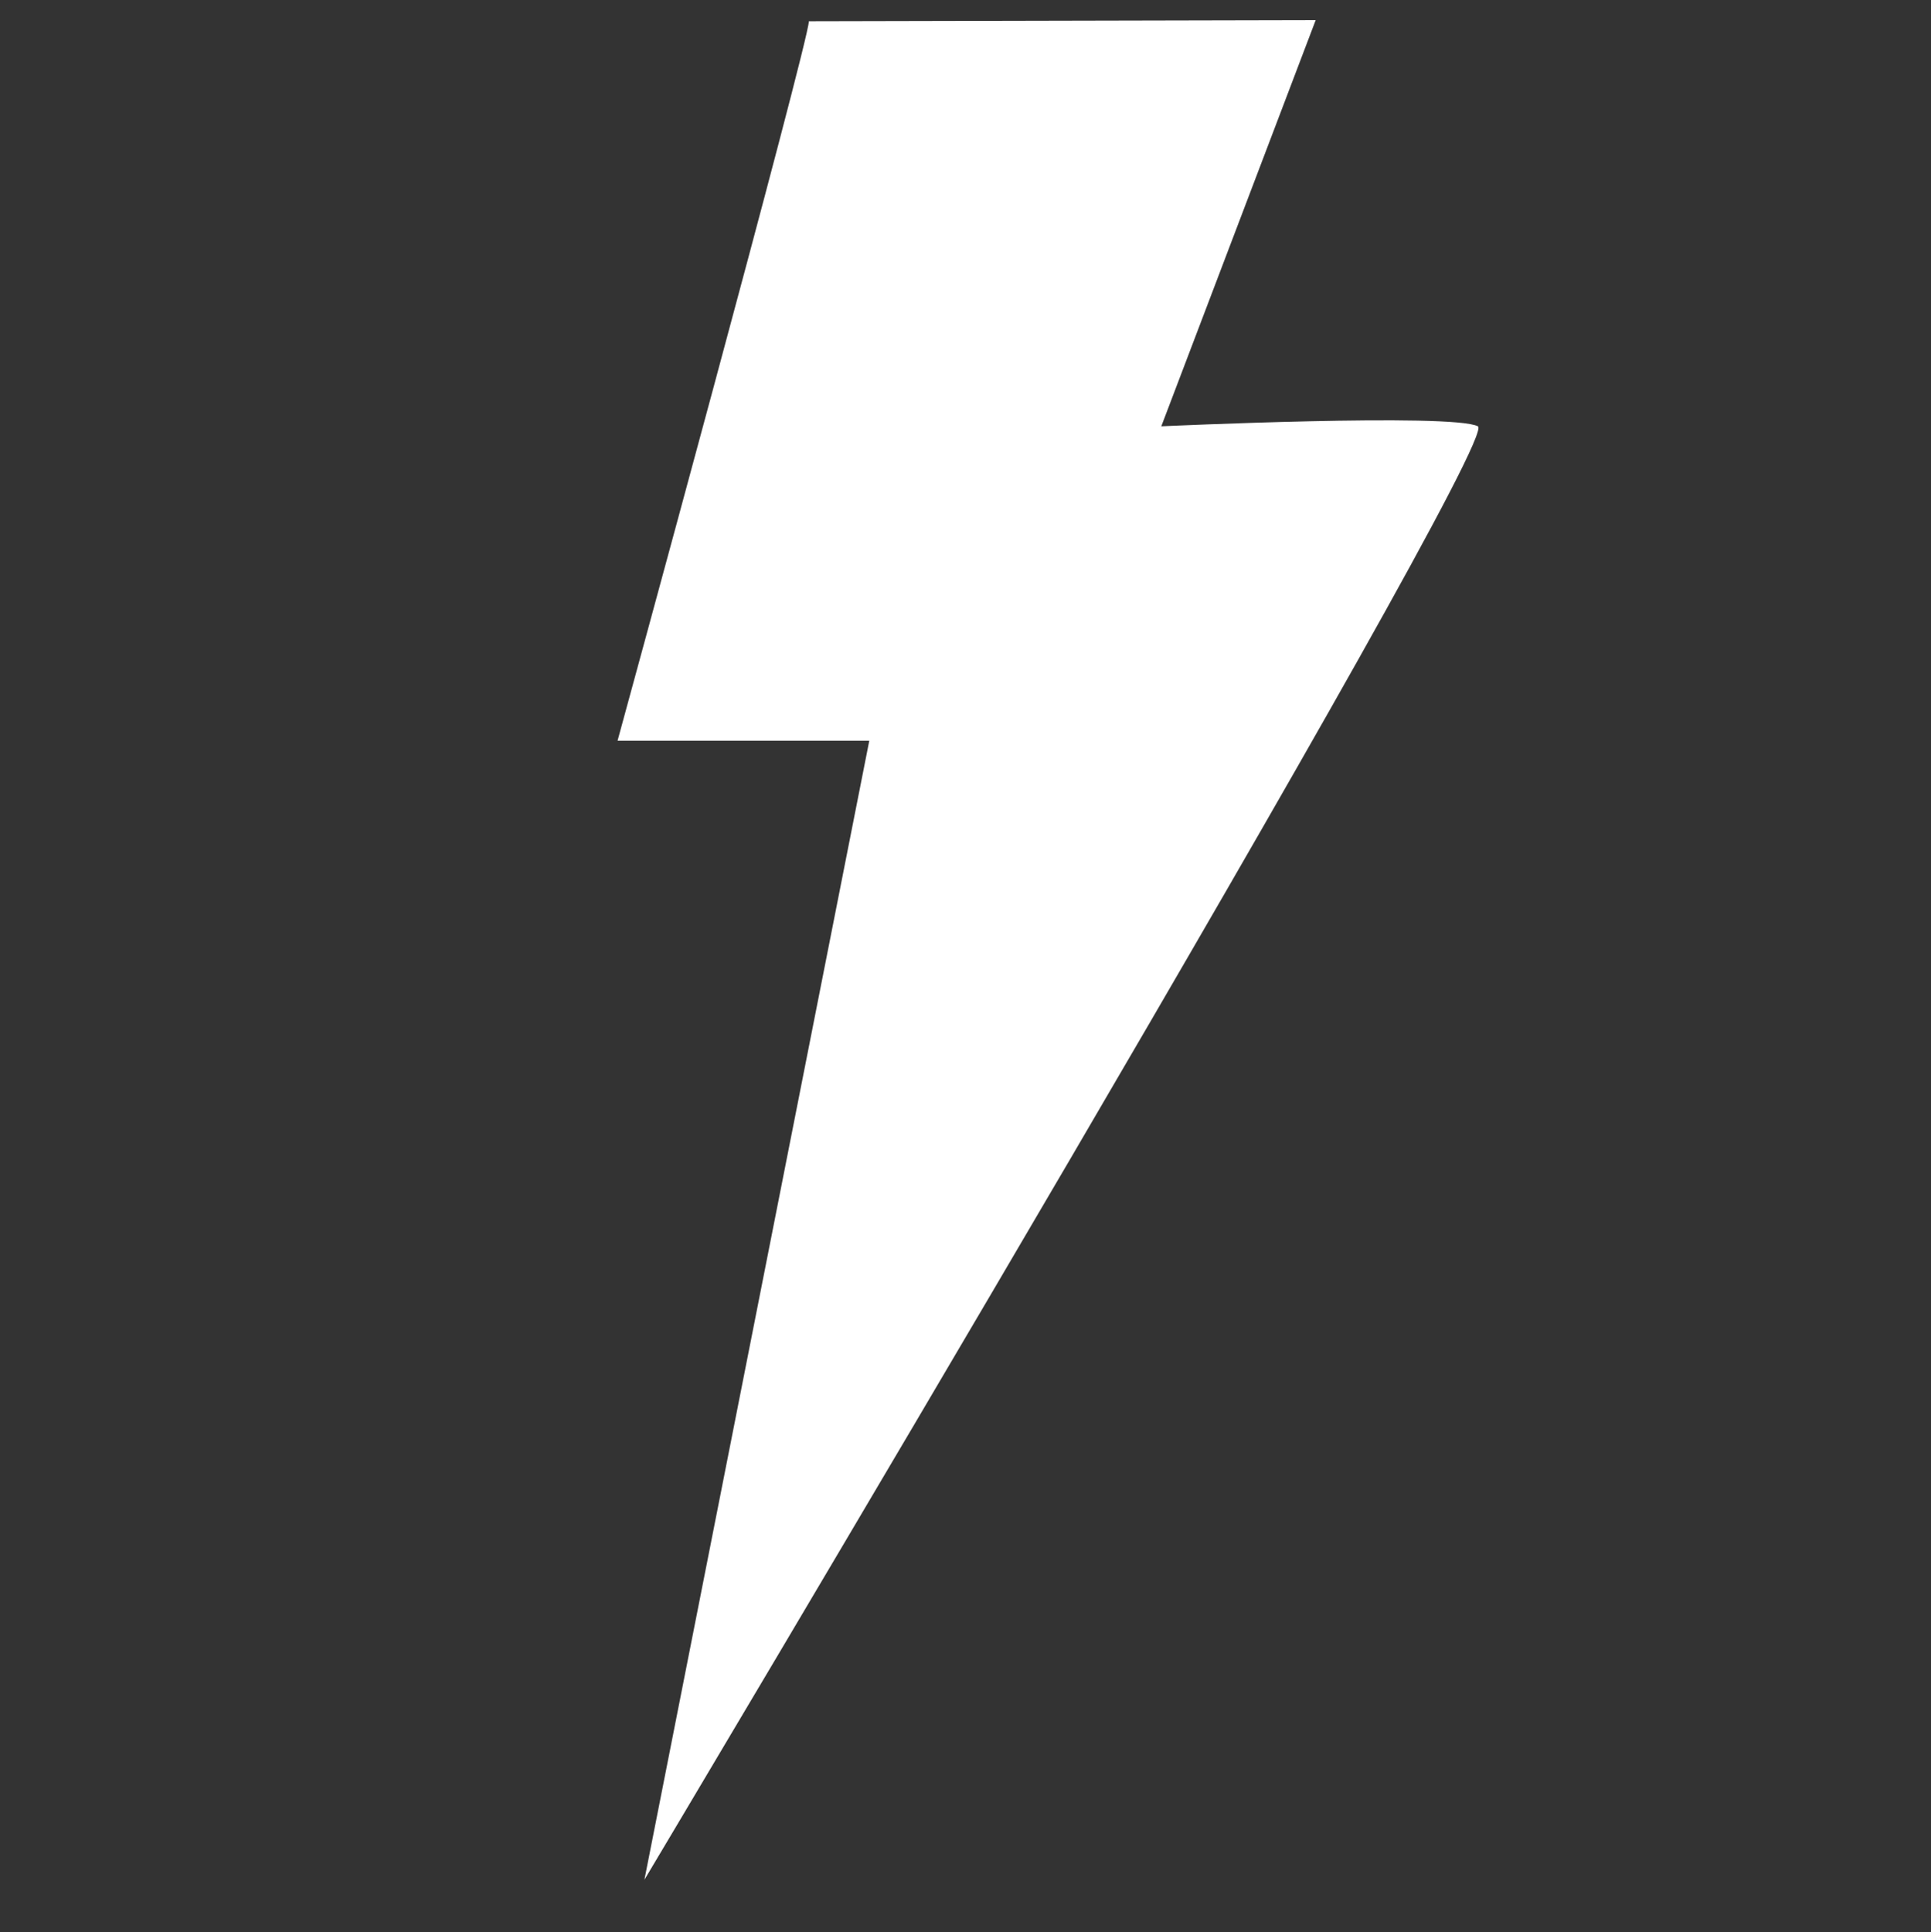 <?xml version="1.0" encoding="utf-8"?>
<!-- Generator: Adobe Illustrator 24.1.3, SVG Export Plug-In . SVG Version: 6.00 Build 0)  -->
<svg version="1.1" xmlns="http://www.w3.org/2000/svg" xmlns:xlink="http://www.w3.org/1999/xlink" x="0px" y="0px"
	 viewBox="0 0 17.26 17.27" style="enable-background:new 0 0 17.26 17.27;" xml:space="preserve">
<rect x="0" y="0" width="17.26" height="17.27" fill="#333333" stroke="none"/>
<style type="text/css">
	.st0{fill:#CA9D74;}
	.st1{fill:#E8C08E;}
	.st2{fill:#554145;}
	.st3{fill:#808080;stroke:#1D62A0;stroke-miterlimit:10;}
	.st4{fill:#C7C7C7;stroke:#1D62A0;stroke-miterlimit:10;}
	.st5{fill:#4D4D4D;stroke:#1D62A0;stroke-miterlimit:10;}
	.st6{fill:#BC272D;stroke:#1D62A0;stroke-miterlimit:10;}
	.st7{fill:#E5636D;stroke:#1D62A0;stroke-width:0.389;stroke-miterlimit:10;}
	.st8{fill:#333333;}
	.st9{fill:#4D4D4D;}
	.st10{fill:#B6BBBF;}
	.st11{fill:#FFFFFF;}
	.st12{fill:#DDE2E2;}
	.st13{fill:#E3E2DE;}
	.st14{fill:#97969B;}
	.st15{fill:url(#SVGID_1_);}
	.st16{fill:url(#SVGID_2_);}
	.st17{fill-rule:evenodd;clip-rule:evenodd;fill:#FFFFFF;}
	.st18{fill:url(#SVGID_3_);}
	.st19{fill-rule:evenodd;clip-rule:evenodd;fill:#F7F7F7;}
	.st20{fill:#494D56;}
	.st21{fill:#4E525B;}
	.st22{fill:#444851;}
	.st23{fill-rule:evenodd;clip-rule:evenodd;fill:#444851;}
	.st24{fill:url(#SVGID_6_);}
	.st25{fill:url(#SVGID_7_);}
	.st26{fill:url(#SVGID_8_);}
	.st27{fill:url(#SVGID_9_);}
	.st28{fill:#262424;}
	.st29{fill:#2A5B77;}
	.st30{fill:none;stroke:#FFFFFF;stroke-width:0.534;stroke-miterlimit:10;}
	.st31{fill:none;stroke:#FFFFFF;stroke-width:0.487;stroke-miterlimit:10;}
	.st32{fill:#252525;}
	.st33{fill:none;stroke:#FFFFFF;stroke-miterlimit:10;}
	.st34{fill:none;stroke:url(#SVGID_12_);stroke-miterlimit:10;}
	.st35{fill:none;stroke:url(#SVGID_13_);stroke-miterlimit:10;}
	.st36{fill:none;stroke:url(#SVGID_14_);stroke-width:0.716;stroke-miterlimit:10;}
	.st37{fill:none;stroke:#FFFFFF;stroke-width:0.716;stroke-miterlimit:10;}
	.st38{fill:none;stroke:#FFFFFF;stroke-width:0.511;stroke-miterlimit:10;}
	.st39{fill:none;stroke:#FFFFFF;stroke-width:0.5;stroke-miterlimit:10;}
	.st40{fill:none;stroke:#2A5B77;stroke-width:0.5;stroke-miterlimit:10;}
	.st41{fill:#797D80;}
	.st42{fill:#FF00FF;}
	.st43{fill:#0D121C;}
	.st44{fill:#C1C1BE;}
	.st45{fill:#DEDEDE;}
	.st46{fill:#C1C1C1;}
	.st47{fill:#265068;}
	.st48{fill:#EE403A;}
	.st49{fill:#003398;}
	.st50{fill:#221F1F;}
	.st51{fill:#D7A461;}
	.st52{fill-rule:evenodd;clip-rule:evenodd;fill:#212322;}
	.st53{fill-rule:evenodd;clip-rule:evenodd;fill:#D7A461;}
	.st54{fill:#EDEDED;}
	.st55{fill:#FF803F;}
	.st56{fill:#003366;}
	.st57{fill:#1F1A17;}
	.st58{fill:#005C9C;}
	.st59{fill:#004878;}
	.st60{fill:#909090;}
	.st61{fill:#F47C00;}
	.st62{fill:none;stroke:#FF00FF;stroke-width:0.25;stroke-miterlimit:10;}
	.st63{fill:none;stroke:#FF00FF;stroke-width:0.233;stroke-miterlimit:10;}
	.st64{fill:#042A4C;stroke:#FF00FF;stroke-miterlimit:10;}
	.st65{fill:#042A4C;}
	.st66{fill:url(#SVGID_15_);stroke:url(#SVGID_16_);stroke-width:0.194;stroke-miterlimit:10;}
	.st67{fill:none;}
	.st68{fill:#3C677C;}
	.st69{clip-path:url(#SVGID_18_);fill:url(#SVGID_19_);stroke:url(#SVGID_20_);stroke-width:0.194;stroke-miterlimit:10;}
	.st70{clip-path:url(#SVGID_22_);fill:url(#SVGID_23_);}
	.st71{clip-path:url(#SVGID_22_);fill:#EBECEC;}
	.st72{clip-path:url(#SVGID_22_);fill:#D0D1D3;}
	.st73{clip-path:url(#SVGID_25_);fill:#F5F6F6;}
	.st74{clip-path:url(#SVGID_25_);fill:url(#SVGID_26_);}
	.st75{clip-path:url(#SVGID_25_);fill:url(#SVGID_27_);}
	.st76{fill:#154960;}
	.st77{fill:#005D7E;}
	.st78{fill:#C33D31;}
	.st79{fill:#2C81B3;}
	.st80{fill:#6F6F6E;}
	.st81{fill:#019A69;}
	.st82{fill:#34AE23;}
	.st83{fill:#C5B41A;}
	.st84{fill:#FDCD3E;}
	.st85{fill:#29A6DD;}
	.st86{fill:#F28E1E;}
	.st87{fill:#FFFFFF;stroke:#005D7E;stroke-width:7;stroke-miterlimit:10;}
	.st88{fill:#038D80;}
	.st89{fill:#FF0002;}
	.st90{fill:url(#SVGID_28_);}
	.st91{fill:url(#SVGID_29_);}
	.st92{fill:url(#SVGID_30_);}
	.st93{fill:#005493;}
	.st94{fill:#0071BA;stroke:#FFFFFF;stroke-width:0.027;stroke-miterlimit:10;}
	.st95{fill:#11B2E7;}
	.st96{fill:none;stroke:#2A5B77;stroke-width:1.072;stroke-miterlimit:10;}
	.st97{fill:#112936;}
	.st98{fill:none;stroke:#8ED200;stroke-width:2;stroke-miterlimit:10;}
	.st99{opacity:0.8;fill:none;stroke:#8ED200;stroke-width:2;stroke-miterlimit:10;}
	.st100{fill:none;stroke:#FF00FF;stroke-width:0.25;stroke-linejoin:bevel;stroke-miterlimit:10;}
	.st101{opacity:0.99;}
	.st102{fill:none;stroke:#FF00FF;stroke-width:0.256;stroke-miterlimit:10;}
	.st103{fill:none;stroke:#FF00FF;stroke-width:2;stroke-miterlimit:10;}
	.st104{fill:#A3D031;}
	.st105{fill:#8ED200;}
	.st106{fill:#1D62A0;}
	.st107{fill:#7B7C7B;}
	.st108{fill:#373435;}
</style>
<g id="Camada_2">
</g>
<g id="Camada_3">
</g>
<g id="Layer_1">
	<path class="st11" d="M7.23,0.19c0,0.18-1.71,6.43-1.71,6.43h2.25L5.76,16.8c0,0,7.68-12.87,7.45-12.99c-0.23-0.12-2.83,0-2.83,0
		l1.38-3.63L7.23,0.19z"/>
</g>
</svg>
